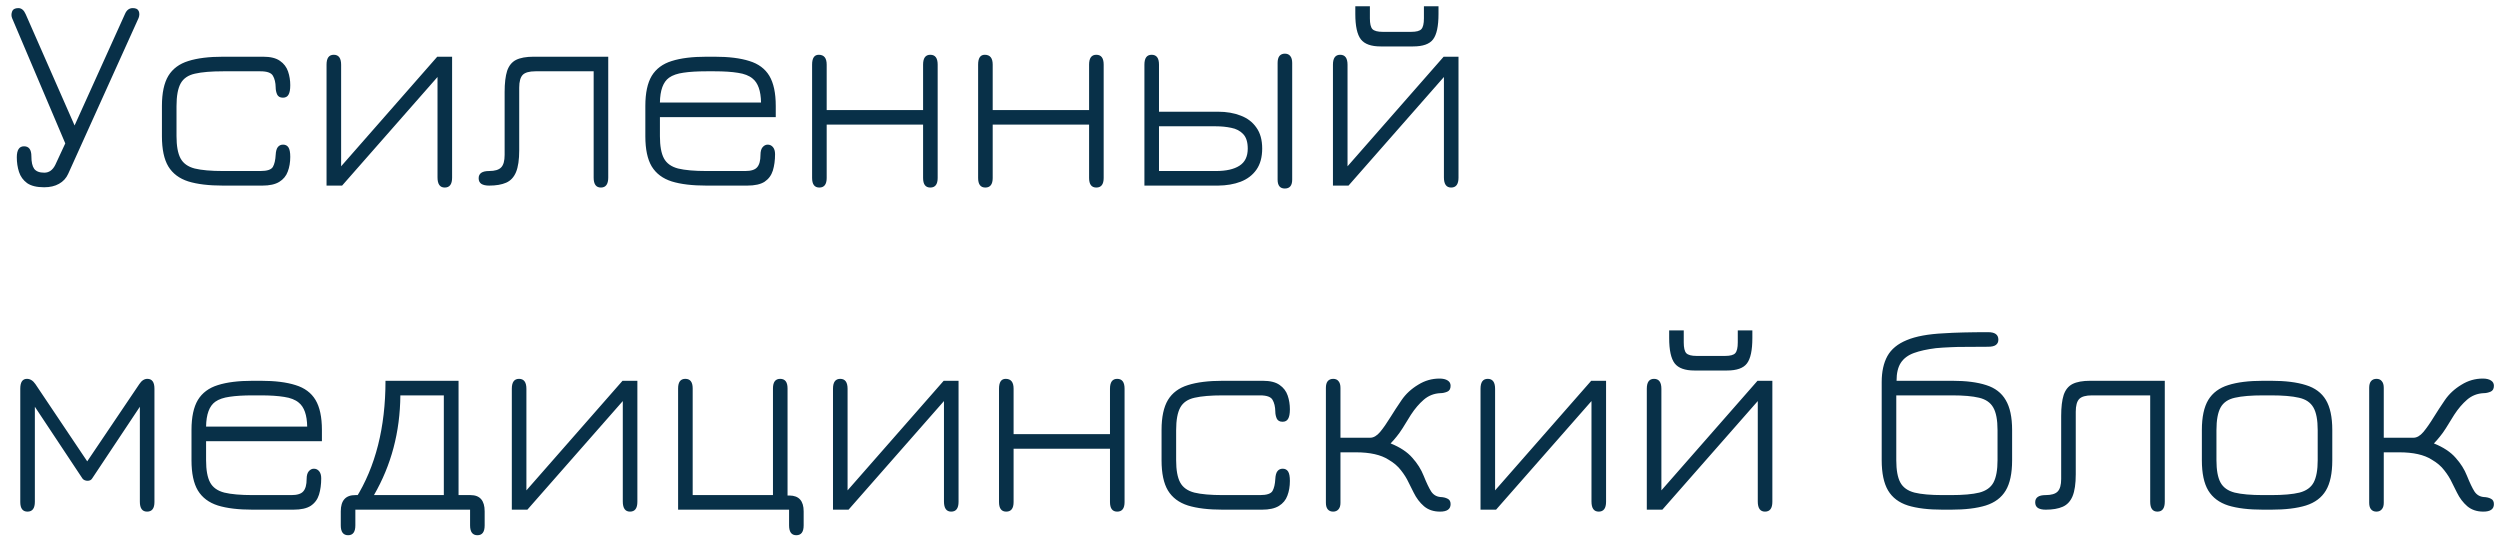 <?xml version="1.0" encoding="UTF-8"?> <svg xmlns="http://www.w3.org/2000/svg" width="162" height="35" viewBox="0 0 162 35" fill="none"> <path d="M2.862 12.135C2.382 12.135 2.013 12.045 1.755 11.865C1.503 11.679 1.329 11.439 1.233 11.145C1.137 10.851 1.089 10.533 1.089 10.191C1.089 9.717 1.245 9.48 1.557 9.48C1.875 9.48 2.034 9.696 2.034 10.128C2.034 10.5 2.094 10.77 2.214 10.938C2.34 11.106 2.559 11.19 2.871 11.19C3.177 11.19 3.414 11.022 3.582 10.686L4.23 9.291L0.783 1.173C0.729 1.035 0.729 0.894 0.783 0.75C0.837 0.6 0.972 0.525 1.188 0.525C1.392 0.525 1.551 0.657 1.665 0.921L4.833 8.13L8.1 0.903C8.208 0.651 8.376 0.525 8.604 0.525C8.808 0.525 8.937 0.591 8.991 0.723C9.045 0.855 9.042 1.002 8.982 1.164L4.419 11.262C4.293 11.544 4.095 11.76 3.825 11.91C3.561 12.06 3.24 12.135 2.862 12.135ZM14.462 12.027C13.538 12.027 12.785 11.937 12.203 11.757C11.621 11.571 11.189 11.247 10.907 10.785C10.631 10.323 10.493 9.672 10.493 8.832V6.861C10.493 6.027 10.631 5.379 10.907 4.917C11.189 4.455 11.621 4.134 12.203 3.954C12.785 3.768 13.538 3.675 14.462 3.675H17.054C17.528 3.675 17.891 3.765 18.143 3.945C18.395 4.119 18.569 4.347 18.665 4.629C18.761 4.911 18.809 5.208 18.809 5.52C18.809 5.808 18.77 6.015 18.692 6.141C18.62 6.267 18.5 6.33 18.332 6.33C18.146 6.33 18.02 6.258 17.954 6.114C17.894 5.97 17.864 5.82 17.864 5.664C17.858 5.352 17.798 5.1 17.684 4.908C17.576 4.716 17.306 4.62 16.874 4.62H14.462C13.688 4.62 13.079 4.671 12.635 4.773C12.197 4.869 11.888 5.079 11.708 5.403C11.528 5.727 11.438 6.219 11.438 6.879V8.823C11.438 9.459 11.525 9.939 11.699 10.263C11.873 10.587 12.179 10.806 12.617 10.92C13.061 11.028 13.676 11.082 14.462 11.082H16.874C17.312 11.082 17.582 10.992 17.684 10.812C17.786 10.632 17.846 10.374 17.864 10.038C17.876 9.798 17.924 9.627 18.008 9.525C18.092 9.423 18.203 9.372 18.341 9.372C18.497 9.372 18.614 9.432 18.692 9.552C18.77 9.672 18.809 9.876 18.809 10.164C18.809 10.518 18.755 10.836 18.647 11.118C18.545 11.4 18.362 11.622 18.098 11.784C17.834 11.946 17.468 12.027 17 12.027H14.462ZM28.819 12.153C28.507 12.153 28.351 11.934 28.351 11.496V4.989L22.168 12.027H21.16V4.188C21.16 3.762 21.316 3.549 21.628 3.549C21.946 3.549 22.105 3.765 22.105 4.197V10.776L28.333 3.675H29.296V11.514C29.296 11.94 29.137 12.153 28.819 12.153ZM38.938 12.153C38.626 12.153 38.469 11.94 38.469 11.514V4.62H34.699C34.297 4.62 34.02 4.698 33.87 4.854C33.721 5.01 33.645 5.286 33.645 5.682V9.741C33.645 10.347 33.577 10.818 33.438 11.154C33.3 11.484 33.087 11.712 32.8 11.838C32.511 11.964 32.145 12.027 31.701 12.027C31.485 12.027 31.317 11.991 31.198 11.919C31.078 11.841 31.017 11.718 31.017 11.55C31.017 11.238 31.242 11.082 31.692 11.082C32.065 11.082 32.325 11.004 32.475 10.848C32.626 10.692 32.7 10.422 32.7 10.038V5.961C32.7 5.385 32.755 4.929 32.862 4.593C32.977 4.257 33.169 4.02 33.438 3.882C33.715 3.744 34.093 3.675 34.572 3.675H39.414V11.505C39.414 11.937 39.255 12.153 38.938 12.153ZM45.786 12.027C44.862 12.027 44.109 11.937 43.528 11.757C42.946 11.571 42.514 11.247 42.231 10.785C41.956 10.323 41.818 9.672 41.818 8.832V6.861C41.818 6.027 41.956 5.379 42.231 4.917C42.514 4.455 42.946 4.134 43.528 3.954C44.109 3.768 44.862 3.675 45.786 3.675H46.309C47.227 3.675 47.977 3.768 48.559 3.954C49.147 4.134 49.578 4.455 49.855 4.917C50.13 5.379 50.269 6.027 50.269 6.861V7.59H42.763V8.823C42.763 9.459 42.849 9.939 43.023 10.263C43.197 10.587 43.504 10.806 43.941 10.92C44.386 11.028 45.001 11.082 45.786 11.082H48.288C48.666 11.082 48.925 11.001 49.062 10.839C49.206 10.677 49.279 10.41 49.279 10.038C49.279 9.816 49.324 9.651 49.413 9.543C49.51 9.429 49.62 9.372 49.746 9.372C49.885 9.372 49.998 9.426 50.089 9.534C50.178 9.642 50.224 9.795 50.224 9.993C50.224 10.389 50.175 10.743 50.08 11.055C49.983 11.361 49.806 11.601 49.548 11.775C49.291 11.943 48.913 12.027 48.414 12.027H45.786ZM42.763 6.645H49.315C49.303 5.889 49.12 5.37 48.766 5.088C48.544 4.902 48.228 4.779 47.821 4.719C47.419 4.653 46.914 4.62 46.309 4.62H45.786C45.187 4.62 44.688 4.65 44.292 4.71C43.897 4.764 43.584 4.872 43.356 5.034C42.972 5.31 42.775 5.847 42.763 6.645ZM53.093 12.153C52.781 12.153 52.624 11.946 52.624 11.532V4.188C52.624 3.762 52.769 3.549 53.056 3.549C53.398 3.549 53.569 3.762 53.569 4.188V7.131H59.816V4.188C59.816 3.762 59.971 3.549 60.283 3.549C60.602 3.549 60.761 3.762 60.761 4.188V11.532C60.761 11.946 60.602 12.153 60.283 12.153C59.971 12.153 59.816 11.946 59.816 11.532V8.076H53.569V11.532C53.569 11.946 53.41 12.153 53.093 12.153ZM63.85 12.153C63.538 12.153 63.382 11.946 63.382 11.532V4.188C63.382 3.762 63.526 3.549 63.814 3.549C64.156 3.549 64.327 3.762 64.327 4.188V7.131H70.573V4.188C70.573 3.762 70.729 3.549 71.041 3.549C71.359 3.549 71.518 3.762 71.518 4.188V11.532C71.518 11.946 71.359 12.153 71.041 12.153C70.729 12.153 70.573 11.946 70.573 11.532V8.076H64.327V11.532C64.327 11.946 64.168 12.153 63.85 12.153ZM74.158 12.027V4.188C74.158 3.762 74.314 3.549 74.626 3.549C74.944 3.549 75.103 3.762 75.103 4.188V7.239H78.928C79.48 7.239 79.969 7.323 80.395 7.491C80.827 7.653 81.166 7.911 81.412 8.265C81.664 8.613 81.79 9.066 81.79 9.624C81.79 10.188 81.664 10.647 81.412 11.001C81.166 11.349 80.827 11.607 80.395 11.775C79.969 11.937 79.48 12.021 78.928 12.027H74.158ZM75.103 11.082H78.793C79.453 11.082 79.96 10.968 80.314 10.74C80.674 10.512 80.854 10.143 80.854 9.633C80.854 9.207 80.755 8.892 80.557 8.688C80.359 8.478 80.101 8.343 79.783 8.283C79.471 8.217 79.141 8.184 78.793 8.184H75.103V11.082ZM83.257 12.216C82.945 12.216 82.789 12.024 82.789 11.64V4.08C82.789 3.882 82.828 3.732 82.906 3.63C82.99 3.528 83.107 3.477 83.257 3.477C83.413 3.477 83.53 3.528 83.608 3.63C83.692 3.732 83.734 3.882 83.734 4.08V11.64C83.734 12.024 83.575 12.216 83.257 12.216ZM94.034 12.153C93.722 12.153 93.566 11.934 93.566 11.496V4.989L87.383 12.027H86.375V4.188C86.375 3.762 86.531 3.549 86.843 3.549C87.161 3.549 87.32 3.765 87.32 4.197V10.776L93.548 3.675H94.511V11.514C94.511 11.94 94.352 12.153 94.034 12.153ZM89.462 3.009C88.85 3.009 88.424 2.856 88.184 2.55C87.944 2.238 87.824 1.689 87.824 0.903V0.408H88.769V1.191C88.769 1.533 88.823 1.764 88.931 1.884C89.045 2.004 89.27 2.064 89.606 2.064H91.442C91.784 2.064 92.006 2.004 92.108 1.884C92.216 1.764 92.27 1.533 92.27 1.191V0.408H93.215V0.903C93.215 1.695 93.098 2.244 92.864 2.55C92.636 2.856 92.204 3.009 91.568 3.009H89.462ZM1.782 33.153C1.47 33.153 1.314 32.946 1.314 32.532V25.188C1.314 24.762 1.458 24.549 1.746 24.549C1.956 24.549 2.139 24.663 2.295 24.891L5.652 29.895L9.027 24.891C9.177 24.663 9.351 24.549 9.549 24.549C9.855 24.549 10.008 24.762 10.008 25.188V32.532C10.008 32.946 9.849 33.153 9.531 33.153C9.219 33.153 9.063 32.94 9.063 32.514V26.358L5.967 31.011C5.907 31.107 5.808 31.155 5.67 31.155C5.61 31.155 5.55 31.143 5.49 31.119C5.43 31.095 5.382 31.059 5.346 31.011L2.259 26.358V32.514C2.259 32.94 2.1 33.153 1.782 33.153ZM16.378 33.027C15.454 33.027 14.701 32.937 14.119 32.757C13.537 32.571 13.105 32.247 12.823 31.785C12.547 31.323 12.409 30.672 12.409 29.832V27.861C12.409 27.027 12.547 26.379 12.823 25.917C13.105 25.455 13.537 25.134 14.119 24.954C14.701 24.768 15.454 24.675 16.378 24.675H16.9C17.818 24.675 18.568 24.768 19.15 24.954C19.738 25.134 20.17 25.455 20.446 25.917C20.722 26.379 20.86 27.027 20.86 27.861V28.59H13.354V29.823C13.354 30.459 13.441 30.939 13.615 31.263C13.789 31.587 14.095 31.806 14.533 31.92C14.977 32.028 15.592 32.082 16.378 32.082H18.88C19.258 32.082 19.516 32.001 19.654 31.839C19.798 31.677 19.87 31.41 19.87 31.038C19.87 30.816 19.915 30.651 20.005 30.543C20.101 30.429 20.212 30.372 20.338 30.372C20.476 30.372 20.59 30.426 20.68 30.534C20.77 30.642 20.815 30.795 20.815 30.993C20.815 31.389 20.767 31.743 20.671 32.055C20.575 32.361 20.398 32.601 20.14 32.775C19.882 32.943 19.504 33.027 19.006 33.027H16.378ZM13.354 27.645H19.906C19.894 26.889 19.711 26.37 19.357 26.088C19.135 25.902 18.82 25.779 18.412 25.719C18.01 25.653 17.506 25.62 16.9 25.62H16.378C15.778 25.62 15.28 25.65 14.884 25.71C14.488 25.764 14.176 25.872 13.948 26.034C13.564 26.31 13.366 26.847 13.354 27.645ZM22.559 34.683C22.241 34.683 22.082 34.47 22.082 34.044V33.135C22.082 32.427 22.4 32.076 23.036 32.082H23.585L23.045 32.307C24.335 30.243 24.98 27.699 24.98 24.675H29.714V32.082H30.488C31.1 32.082 31.406 32.433 31.406 33.135V34.044C31.406 34.47 31.25 34.683 30.938 34.683C30.62 34.683 30.461 34.47 30.461 34.044V33.027H23.027V34.044C23.027 34.47 22.871 34.683 22.559 34.683ZM24.233 32.082H28.76V25.62H25.943C25.925 27.99 25.355 30.144 24.233 32.082ZM40.825 33.153C40.513 33.153 40.357 32.934 40.357 32.496V25.989L34.174 33.027H33.166V25.188C33.166 24.762 33.322 24.549 33.634 24.549C33.952 24.549 34.111 24.765 34.111 25.197V31.776L40.339 24.675H41.302V32.514C41.302 32.94 41.143 33.153 40.825 33.153ZM51.6 34.683C51.288 34.683 51.132 34.47 51.132 34.044V33.027H43.941V25.17C43.941 24.756 44.097 24.549 44.409 24.549C44.727 24.549 44.886 24.756 44.886 25.17V32.082H50.088V25.17C50.088 24.756 50.244 24.549 50.556 24.549C50.874 24.549 51.033 24.756 51.033 25.17V32.532L50.637 32.109H51.159C51.771 32.115 52.077 32.457 52.077 33.135V34.044C52.077 34.47 51.918 34.683 51.6 34.683ZM61.638 33.153C61.325 33.153 61.169 32.934 61.169 32.496V25.989L54.986 33.027H53.978V25.188C53.978 24.762 54.135 24.549 54.447 24.549C54.764 24.549 54.923 24.765 54.923 25.197V31.776L61.151 24.675H62.114V32.514C62.114 32.94 61.956 33.153 61.638 33.153ZM65.204 33.153C64.892 33.153 64.736 32.946 64.736 32.532V25.188C64.736 24.762 64.88 24.549 65.168 24.549C65.51 24.549 65.681 24.762 65.681 25.188V28.131H71.927V25.188C71.927 24.762 72.083 24.549 72.395 24.549C72.713 24.549 72.872 24.762 72.872 25.188V32.532C72.872 32.946 72.713 33.153 72.395 33.153C72.083 33.153 71.927 32.946 71.927 32.532V29.076H65.681V32.532C65.681 32.946 65.522 33.153 65.204 33.153ZM79.238 33.027C78.314 33.027 77.561 32.937 76.979 32.757C76.397 32.571 75.965 32.247 75.683 31.785C75.407 31.323 75.269 30.672 75.269 29.832V27.861C75.269 27.027 75.407 26.379 75.683 25.917C75.965 25.455 76.397 25.134 76.979 24.954C77.561 24.768 78.314 24.675 79.238 24.675H81.83C82.304 24.675 82.667 24.765 82.919 24.945C83.171 25.119 83.345 25.347 83.441 25.629C83.537 25.911 83.585 26.208 83.585 26.52C83.585 26.808 83.546 27.015 83.468 27.141C83.396 27.267 83.276 27.33 83.108 27.33C82.922 27.33 82.796 27.258 82.73 27.114C82.67 26.97 82.64 26.82 82.64 26.664C82.634 26.352 82.574 26.1 82.46 25.908C82.352 25.716 82.082 25.62 81.65 25.62H79.238C78.464 25.62 77.855 25.671 77.411 25.773C76.973 25.869 76.664 26.079 76.484 26.403C76.304 26.727 76.214 27.219 76.214 27.879V29.823C76.214 30.459 76.301 30.939 76.475 31.263C76.649 31.587 76.955 31.806 77.393 31.92C77.837 32.028 78.452 32.082 79.238 32.082H81.65C82.088 32.082 82.358 31.992 82.46 31.812C82.562 31.632 82.622 31.374 82.64 31.038C82.652 30.798 82.7 30.627 82.784 30.525C82.868 30.423 82.979 30.372 83.117 30.372C83.273 30.372 83.39 30.432 83.468 30.552C83.546 30.672 83.585 30.876 83.585 31.164C83.585 31.518 83.531 31.836 83.423 32.118C83.321 32.4 83.138 32.622 82.874 32.784C82.61 32.946 82.244 33.027 81.776 33.027H79.238ZM86.385 33.153C86.236 33.153 86.118 33.102 86.034 33C85.957 32.904 85.918 32.763 85.918 32.577V25.134C85.918 24.942 85.957 24.798 86.034 24.702C86.118 24.6 86.239 24.549 86.394 24.549C86.544 24.549 86.659 24.6 86.737 24.702C86.82 24.798 86.862 24.942 86.862 25.134V28.365H88.788C89.004 28.365 89.218 28.242 89.427 27.996C89.638 27.744 89.865 27.417 90.112 27.015C90.316 26.685 90.552 26.322 90.823 25.926C91.093 25.53 91.453 25.197 91.903 24.927C92.329 24.663 92.787 24.531 93.279 24.531C93.507 24.531 93.684 24.573 93.811 24.657C93.936 24.735 93.999 24.849 93.999 24.999C93.999 25.197 93.924 25.326 93.775 25.386C93.624 25.446 93.481 25.476 93.343 25.476C92.928 25.494 92.569 25.635 92.263 25.899C91.963 26.157 91.683 26.484 91.425 26.88C91.204 27.24 91.023 27.531 90.885 27.753C90.748 27.969 90.618 28.149 90.499 28.293C90.385 28.437 90.255 28.584 90.112 28.734C90.724 28.98 91.192 29.289 91.516 29.661C91.846 30.027 92.091 30.417 92.254 30.831C92.439 31.293 92.602 31.632 92.74 31.848C92.883 32.064 93.085 32.184 93.343 32.208C93.522 32.214 93.675 32.25 93.802 32.316C93.933 32.376 93.999 32.493 93.999 32.667C93.999 32.991 93.772 33.153 93.316 33.153C92.895 33.153 92.547 33.036 92.272 32.802C92.001 32.568 91.779 32.274 91.606 31.92C91.504 31.728 91.392 31.506 91.272 31.254C91.153 30.996 90.99 30.738 90.787 30.48C90.588 30.216 90.319 29.985 89.977 29.787C89.484 29.469 88.779 29.31 87.862 29.31H86.862V32.586C86.862 32.766 86.82 32.904 86.737 33C86.653 33.102 86.535 33.153 86.385 33.153ZM103.596 33.153C103.284 33.153 103.128 32.934 103.128 32.496V25.989L96.945 33.027H95.938V25.188C95.938 24.762 96.094 24.549 96.406 24.549C96.724 24.549 96.882 24.765 96.882 25.197V31.776L103.11 24.675H104.073V32.514C104.073 32.94 103.914 33.153 103.596 33.153ZM114.372 33.153C114.06 33.153 113.904 32.934 113.904 32.496V25.989L107.721 33.027H106.713V25.188C106.713 24.762 106.869 24.549 107.181 24.549C107.499 24.549 107.658 24.765 107.658 25.197V31.776L113.886 24.675H114.849V32.514C114.849 32.94 114.69 33.153 114.372 33.153ZM109.8 24.009C109.188 24.009 108.762 23.856 108.522 23.55C108.282 23.238 108.162 22.689 108.162 21.903V21.408H109.107V22.191C109.107 22.533 109.161 22.764 109.269 22.884C109.383 23.004 109.608 23.064 109.944 23.064H111.78C112.122 23.064 112.344 23.004 112.446 22.884C112.554 22.764 112.608 22.533 112.608 22.191V21.408H113.553V21.903C113.553 22.695 113.436 23.244 113.202 23.55C112.974 23.856 112.542 24.009 111.906 24.009H109.8ZM125.885 33.027C124.967 33.027 124.217 32.937 123.635 32.757C123.053 32.571 122.624 32.247 122.348 31.785C122.072 31.317 121.934 30.663 121.934 29.823V24.756C121.934 24.084 122.057 23.523 122.303 23.073C122.555 22.623 122.975 22.278 123.563 22.038C124.151 21.792 124.952 21.645 125.966 21.597C126.32 21.573 126.74 21.555 127.226 21.543C127.718 21.531 128.255 21.525 128.837 21.525C129.275 21.525 129.494 21.687 129.494 22.011C129.494 22.161 129.44 22.275 129.332 22.353C129.23 22.431 129.059 22.47 128.819 22.47C128.207 22.476 127.712 22.479 127.334 22.479C126.962 22.479 126.668 22.485 126.452 22.497C126.236 22.503 126.056 22.512 125.912 22.524C125.768 22.53 125.615 22.542 125.453 22.56C124.877 22.632 124.4 22.737 124.022 22.875C123.644 23.013 123.362 23.223 123.176 23.505C122.99 23.787 122.897 24.177 122.897 24.675H126.506C127.4 24.675 128.132 24.768 128.702 24.954C129.278 25.134 129.701 25.458 129.971 25.926C130.247 26.388 130.385 27.033 130.385 27.861V29.832C130.385 30.672 130.247 31.323 129.971 31.785C129.695 32.247 129.263 32.571 128.675 32.757C128.093 32.937 127.343 33.027 126.425 33.027H125.885ZM125.885 32.082H126.425C127.211 32.082 127.823 32.028 128.261 31.92C128.699 31.806 129.005 31.587 129.179 31.263C129.353 30.933 129.44 30.453 129.44 29.823V27.879C129.44 27.213 129.347 26.721 129.161 26.403C128.981 26.085 128.675 25.875 128.243 25.773C127.817 25.671 127.238 25.62 126.506 25.62H122.879V29.823C122.879 30.459 122.966 30.939 123.14 31.263C123.314 31.587 123.62 31.806 124.058 31.92C124.496 32.028 125.105 32.082 125.885 32.082ZM139.801 33.153C139.489 33.153 139.333 32.94 139.333 32.514V25.62H135.562C135.16 25.62 134.884 25.698 134.734 25.854C134.584 26.01 134.509 26.286 134.509 26.682V30.741C134.509 31.347 134.44 31.818 134.302 32.154C134.164 32.484 133.951 32.712 133.663 32.838C133.375 32.964 133.009 33.027 132.565 33.027C132.349 33.027 132.181 32.991 132.061 32.919C131.941 32.841 131.881 32.718 131.881 32.55C131.881 32.238 132.106 32.082 132.556 32.082C132.928 32.082 133.189 32.004 133.339 31.848C133.489 31.692 133.564 31.422 133.564 31.038V26.961C133.564 26.385 133.618 25.929 133.726 25.593C133.84 25.257 134.032 25.02 134.302 24.882C134.578 24.744 134.956 24.675 135.436 24.675H140.278V32.505C140.278 32.937 140.119 33.153 139.801 33.153ZM146.65 33.027C145.726 33.027 144.973 32.937 144.391 32.757C143.809 32.571 143.377 32.247 143.095 31.785C142.819 31.323 142.681 30.672 142.681 29.832V27.861C142.681 27.027 142.819 26.379 143.095 25.917C143.377 25.455 143.809 25.134 144.391 24.954C144.973 24.768 145.726 24.675 146.65 24.675H147.172C148.09 24.675 148.84 24.768 149.422 24.954C150.01 25.134 150.442 25.455 150.718 25.917C150.994 26.379 151.132 27.027 151.132 27.861V29.832C151.132 30.672 150.994 31.323 150.718 31.785C150.442 32.247 150.01 32.571 149.422 32.757C148.84 32.937 148.09 33.027 147.172 33.027H146.65ZM146.65 32.082H147.172C147.958 32.082 148.57 32.028 149.008 31.92C149.446 31.806 149.752 31.587 149.926 31.263C150.1 30.933 150.187 30.453 150.187 29.823V27.879C150.187 27.213 150.094 26.721 149.908 26.403C149.722 26.079 149.41 25.869 148.972 25.773C148.534 25.671 147.934 25.62 147.172 25.62H146.65C145.876 25.62 145.267 25.671 144.823 25.773C144.385 25.869 144.076 26.079 143.896 26.403C143.716 26.727 143.626 27.219 143.626 27.879V29.823C143.626 30.459 143.713 30.939 143.887 31.263C144.061 31.587 144.367 31.806 144.805 31.92C145.249 32.028 145.864 32.082 146.65 32.082ZM153.991 33.153C153.841 33.153 153.724 33.102 153.64 33C153.562 32.904 153.523 32.763 153.523 32.577V25.134C153.523 24.942 153.562 24.798 153.64 24.702C153.724 24.6 153.844 24.549 154 24.549C154.15 24.549 154.264 24.6 154.342 24.702C154.426 24.798 154.468 24.942 154.468 25.134V28.365H156.394C156.61 28.365 156.823 28.242 157.033 27.996C157.243 27.744 157.471 27.417 157.717 27.015C157.921 26.685 158.158 26.322 158.428 25.926C158.698 25.53 159.058 25.197 159.508 24.927C159.934 24.663 160.393 24.531 160.885 24.531C161.113 24.531 161.29 24.573 161.416 24.657C161.542 24.735 161.605 24.849 161.605 24.999C161.605 25.197 161.53 25.326 161.38 25.386C161.23 25.446 161.086 25.476 160.948 25.476C160.534 25.494 160.174 25.635 159.868 25.899C159.568 26.157 159.289 26.484 159.031 26.88C158.809 27.24 158.629 27.531 158.491 27.753C158.353 27.969 158.224 28.149 158.104 28.293C157.99 28.437 157.861 28.584 157.717 28.734C158.329 28.98 158.797 29.289 159.121 29.661C159.451 30.027 159.697 30.417 159.859 30.831C160.045 31.293 160.207 31.632 160.345 31.848C160.489 32.064 160.69 32.184 160.948 32.208C161.128 32.214 161.281 32.25 161.407 32.316C161.539 32.376 161.605 32.493 161.605 32.667C161.605 32.991 161.377 33.153 160.921 33.153C160.501 33.153 160.153 33.036 159.877 32.802C159.607 32.568 159.385 32.274 159.211 31.92C159.109 31.728 158.998 31.506 158.878 31.254C158.758 30.996 158.596 30.738 158.392 30.48C158.194 30.216 157.924 29.985 157.582 29.787C157.09 29.469 156.385 29.31 155.467 29.31H154.468V32.586C154.468 32.766 154.426 32.904 154.342 33C154.258 33.102 154.141 33.153 153.991 33.153Z" fill="#083048"></path> </svg> 